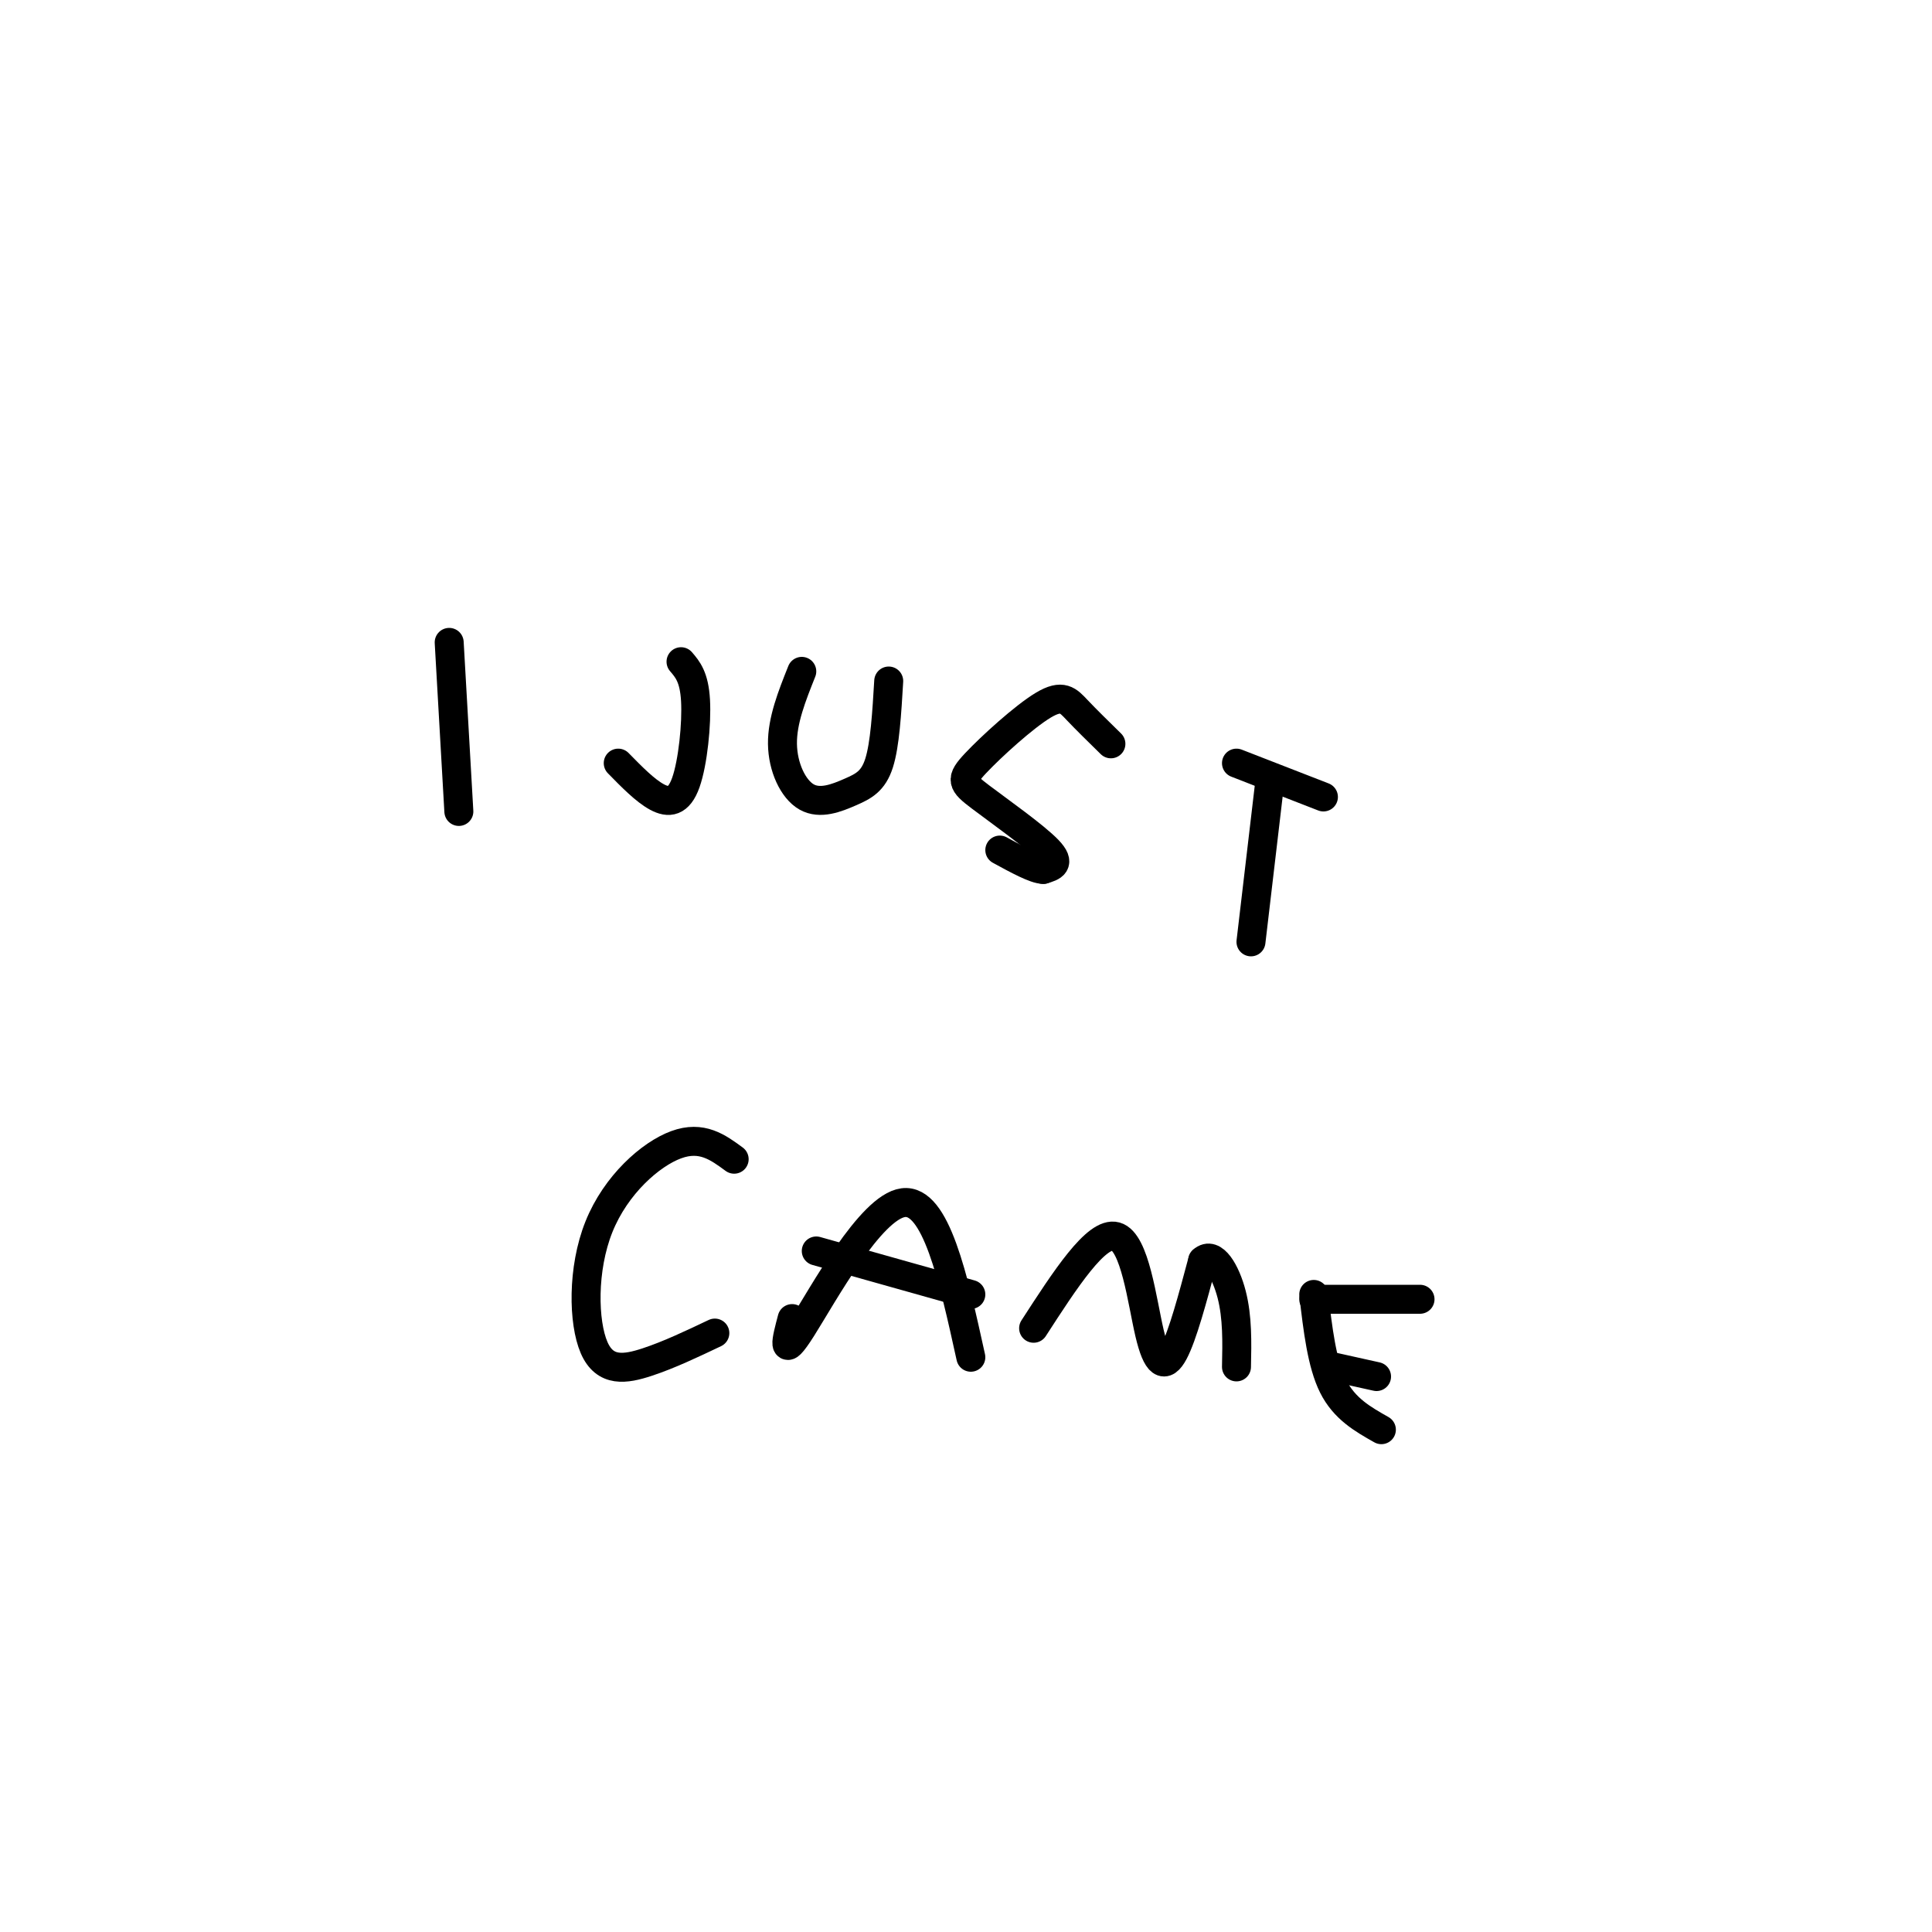 <svg viewBox='0 0 400 400' version='1.1' xmlns='http://www.w3.org/2000/svg' xmlns:xlink='http://www.w3.org/1999/xlink'><g fill='none' stroke='#000000' stroke-width='6' stroke-linecap='round' stroke-linejoin='round'><path d='M93,133c0.000,0.000 2.000,35.000 2,35'/><path d='M141,137c1.363,1.589 2.726,3.179 3,8c0.274,4.821 -0.542,12.875 -2,17c-1.458,4.125 -3.560,4.321 -6,3c-2.440,-1.321 -5.220,-4.161 -8,-7'/><path d='M166,139c-2.029,5.085 -4.057,10.169 -4,15c0.057,4.831 2.201,9.408 5,11c2.799,1.592 6.254,0.198 9,-1c2.746,-1.198 4.785,-2.199 6,-6c1.215,-3.801 1.608,-10.400 2,-17'/><path d='M230,154c-2.568,-2.516 -5.137,-5.032 -7,-7c-1.863,-1.968 -3.021,-3.386 -7,-1c-3.979,2.386 -10.778,8.578 -14,12c-3.222,3.422 -2.868,4.075 1,7c3.868,2.925 11.248,8.121 14,11c2.752,2.879 0.876,3.439 -1,4'/><path d='M216,180c-1.667,0.000 -5.333,-2.000 -9,-4'/><path d='M256,158c0.000,0.000 18.000,7.000 18,7'/><path d='M263,161c0.000,0.000 -4.000,34.000 -4,34'/><path d='M152,240c-3.356,-2.469 -6.711,-4.938 -12,-3c-5.289,1.938 -12.510,8.282 -16,17c-3.490,8.718 -3.247,19.809 -1,25c2.247,5.191 6.499,4.483 11,3c4.501,-1.483 9.250,-3.742 14,-6'/><path d='M164,273c-1.178,4.444 -2.356,8.889 2,2c4.356,-6.889 14.244,-25.111 21,-26c6.756,-0.889 10.378,15.556 14,32'/><path d='M169,259c0.000,0.000 32.000,9.000 32,9'/><path d='M214,275c6.506,-10.060 13.012,-20.119 17,-19c3.988,1.119 5.458,13.417 7,20c1.542,6.583 3.155,7.452 5,4c1.845,-3.452 3.923,-11.226 6,-19'/><path d='M249,261c2.222,-2.067 4.778,2.267 6,7c1.222,4.733 1.111,9.867 1,15'/><path d='M272,268c0.833,7.167 1.667,14.333 4,19c2.333,4.667 6.167,6.833 10,9'/><path d='M276,283c0.000,0.000 9.000,2.000 9,2'/><path d='M272,269c0.000,0.000 22.000,0.000 22,0'/></g>
</svg>